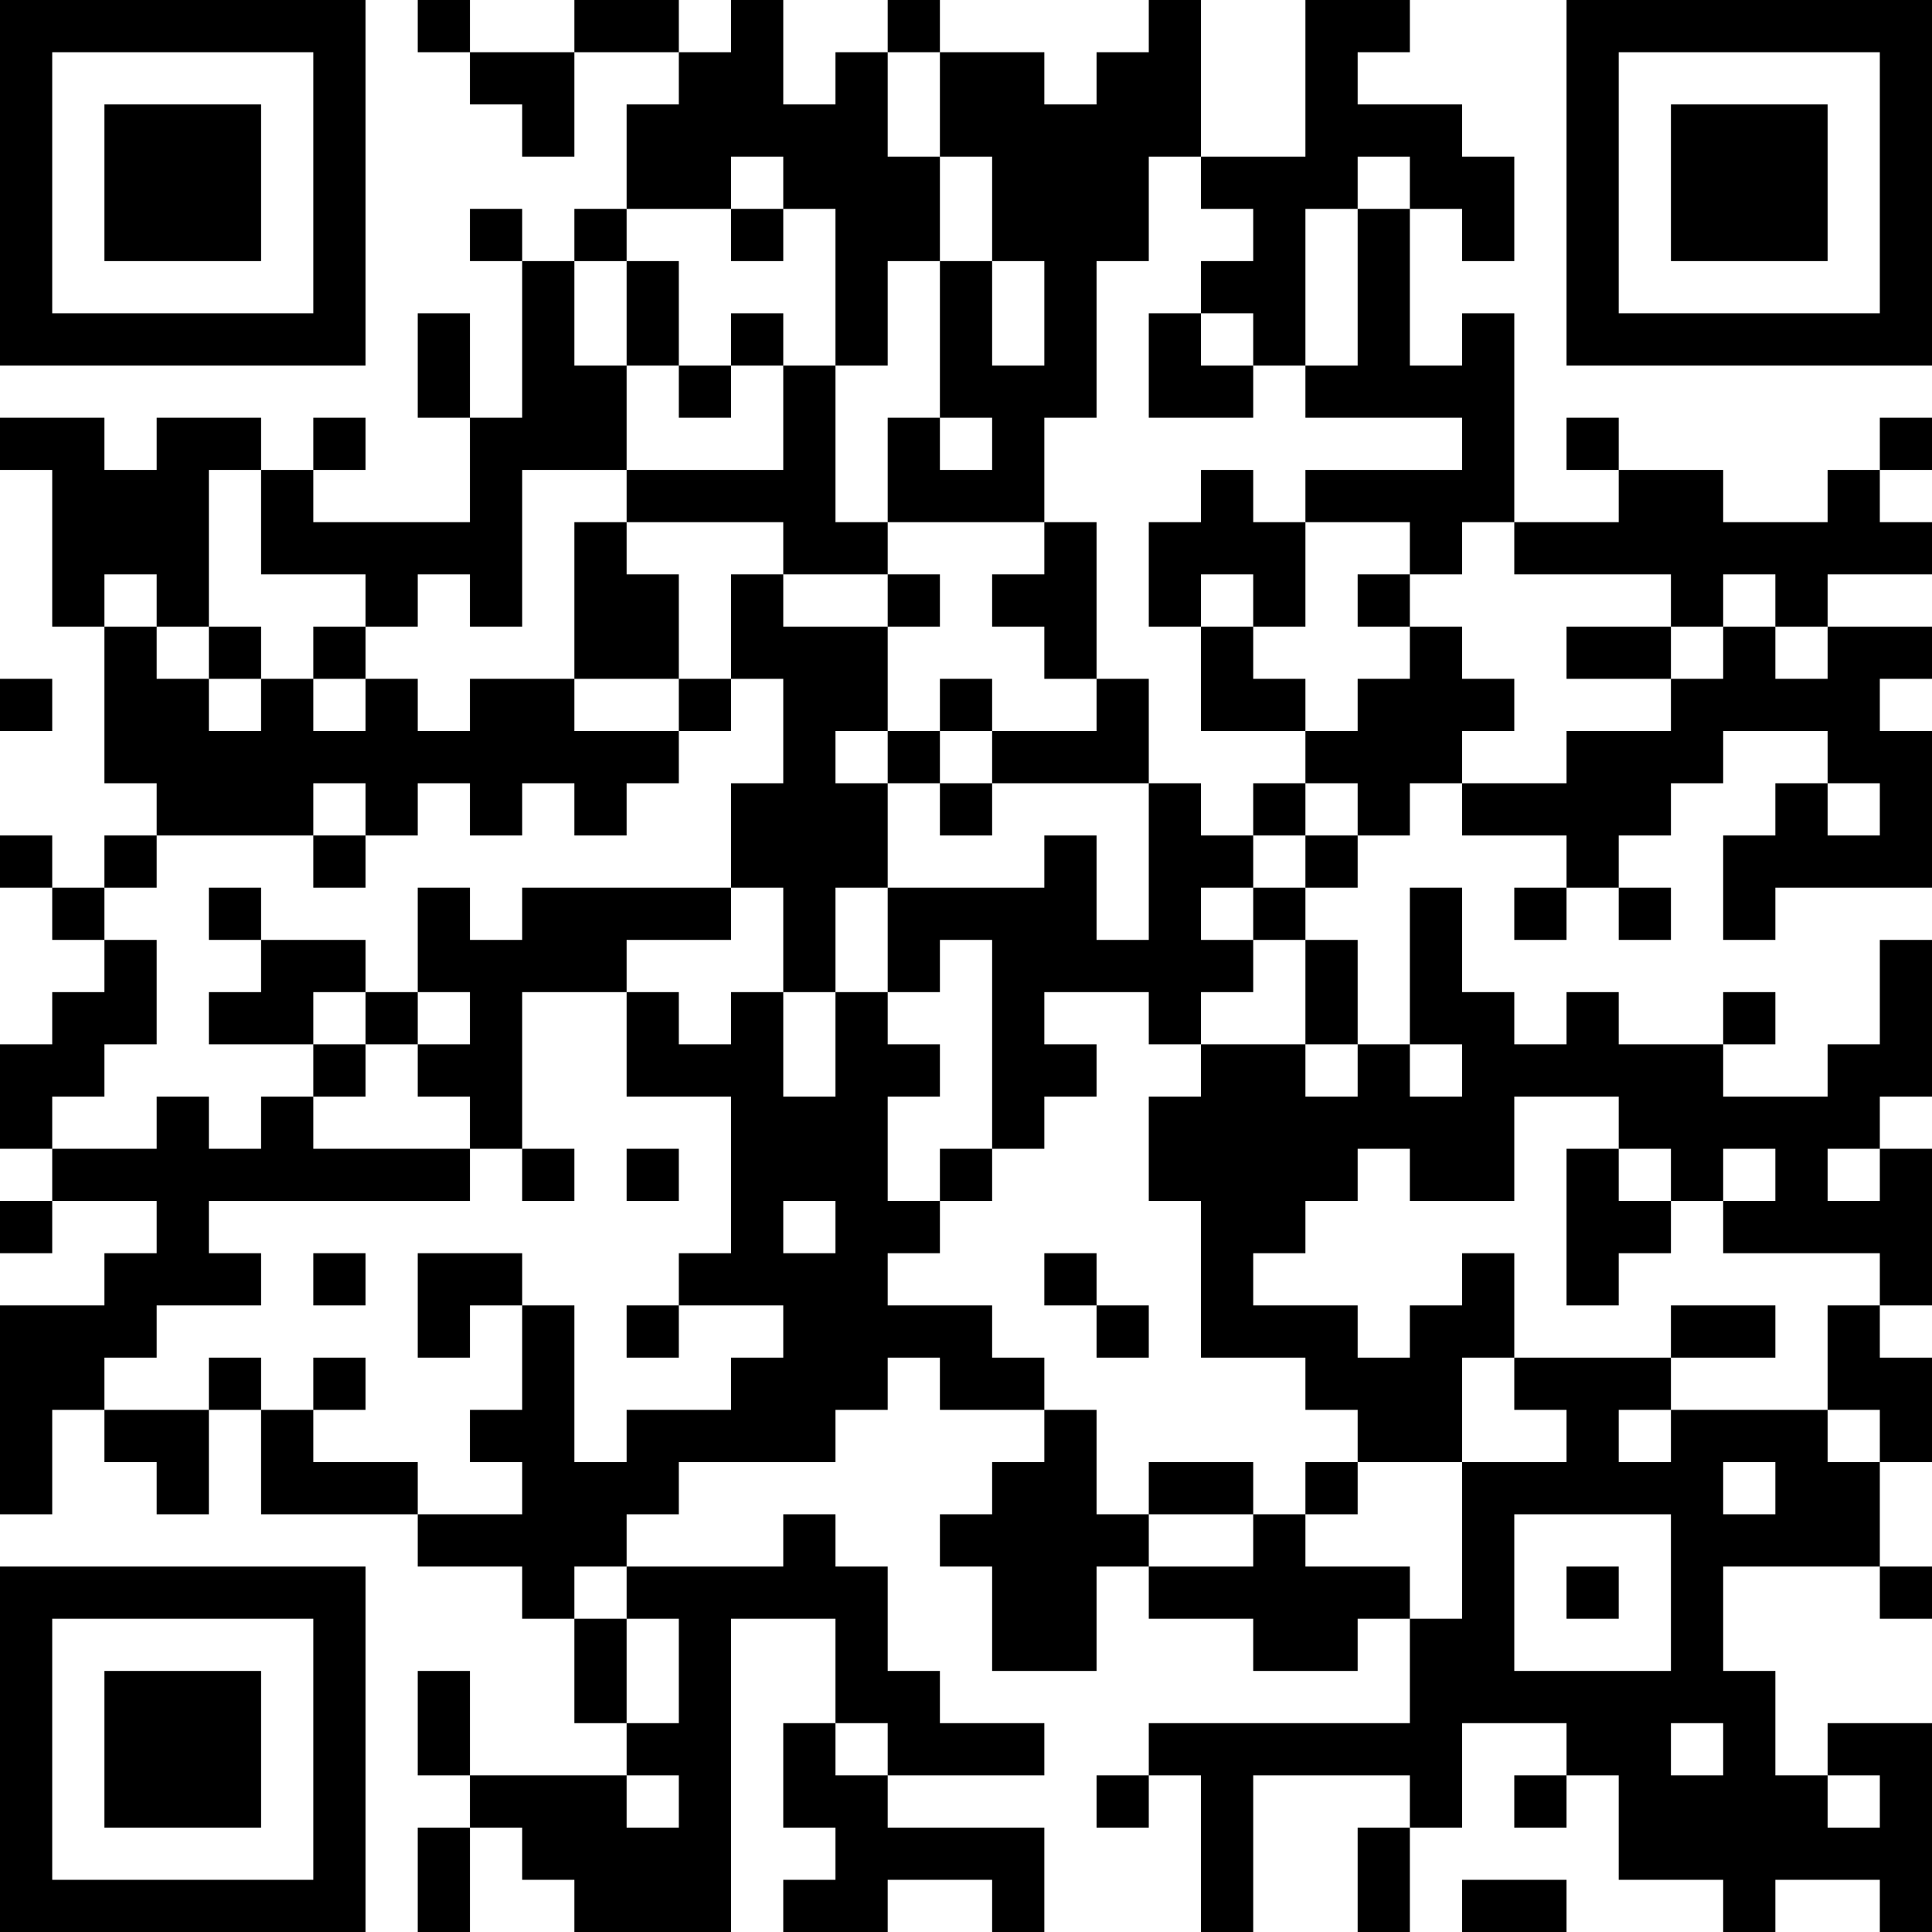<?xml version="1.0" encoding="UTF-8"?>
<svg xmlns="http://www.w3.org/2000/svg" version="1.1" width="400" height="400" viewBox="0 0 400 400"><rect x="0" y="0" width="400" height="400" fill="#ffffff"/><g transform="scale(10.811)"><g transform="translate(0,0)"><path fill-rule="evenodd" d="M8 0L8 1L9 1L9 2L10 2L10 3L11 3L11 1L13 1L13 2L12 2L12 4L11 4L11 5L10 5L10 4L9 4L9 5L10 5L10 8L9 8L9 6L8 6L8 8L9 8L9 10L6 10L6 9L7 9L7 8L6 8L6 9L5 9L5 8L3 8L3 9L2 9L2 8L0 8L0 9L1 9L1 12L2 12L2 15L3 15L3 16L2 16L2 17L1 17L1 16L0 16L0 17L1 17L1 18L2 18L2 19L1 19L1 20L0 20L0 22L1 22L1 23L0 23L0 24L1 24L1 23L3 23L3 24L2 24L2 25L0 25L0 29L1 29L1 27L2 27L2 28L3 28L3 29L4 29L4 27L5 27L5 29L8 29L8 30L10 30L10 31L11 31L11 33L12 33L12 34L9 34L9 32L8 32L8 34L9 34L9 35L8 35L8 37L9 37L9 35L10 35L10 36L11 36L11 37L14 37L14 31L16 31L16 33L15 33L15 35L16 35L16 36L15 36L15 37L17 37L17 36L19 36L19 37L20 37L20 35L17 35L17 34L20 34L20 33L18 33L18 32L17 32L17 30L16 30L16 29L15 29L15 30L12 30L12 29L13 29L13 28L16 28L16 27L17 27L17 26L18 26L18 27L20 27L20 28L19 28L19 29L18 29L18 30L19 30L19 32L21 32L21 30L22 30L22 31L24 31L24 32L26 32L26 31L27 31L27 33L22 33L22 34L21 34L21 35L22 35L22 34L23 34L23 37L24 37L24 34L27 34L27 35L26 35L26 37L27 37L27 35L28 35L28 33L30 33L30 34L29 34L29 35L30 35L30 34L31 34L31 36L33 36L33 37L34 37L34 36L36 36L36 37L37 37L37 33L35 33L35 34L34 34L34 32L33 32L33 30L36 30L36 31L37 31L37 30L36 30L36 28L37 28L37 26L36 26L36 25L37 25L37 22L36 22L36 21L37 21L37 18L36 18L36 20L35 20L35 21L33 21L33 20L34 20L34 19L33 19L33 20L31 20L31 19L30 19L30 20L29 20L29 19L28 19L28 17L27 17L27 20L26 20L26 18L25 18L25 17L26 17L26 16L27 16L27 15L28 15L28 16L30 16L30 17L29 17L29 18L30 18L30 17L31 17L31 18L32 18L32 17L31 17L31 16L32 16L32 15L33 15L33 14L35 14L35 15L34 15L34 16L33 16L33 18L34 18L34 17L37 17L37 14L36 14L36 13L37 13L37 12L35 12L35 11L37 11L37 10L36 10L36 9L37 9L37 8L36 8L36 9L35 9L35 10L33 10L33 9L31 9L31 8L30 8L30 9L31 9L31 10L29 10L29 6L28 6L28 7L27 7L27 4L28 4L28 5L29 5L29 3L28 3L28 2L26 2L26 1L27 1L27 0L25 0L25 3L23 3L23 0L22 0L22 1L21 1L21 2L20 2L20 1L18 1L18 0L17 0L17 1L16 1L16 2L15 2L15 0L14 0L14 1L13 1L13 0L11 0L11 1L9 1L9 0ZM17 1L17 3L18 3L18 5L17 5L17 7L16 7L16 4L15 4L15 3L14 3L14 4L12 4L12 5L11 5L11 7L12 7L12 9L10 9L10 12L9 12L9 11L8 11L8 12L7 12L7 11L5 11L5 9L4 9L4 12L3 12L3 11L2 11L2 12L3 12L3 13L4 13L4 14L5 14L5 13L6 13L6 14L7 14L7 13L8 13L8 14L9 14L9 13L11 13L11 14L13 14L13 15L12 15L12 16L11 16L11 15L10 15L10 16L9 16L9 15L8 15L8 16L7 16L7 15L6 15L6 16L3 16L3 17L2 17L2 18L3 18L3 20L2 20L2 21L1 21L1 22L3 22L3 21L4 21L4 22L5 22L5 21L6 21L6 22L9 22L9 23L4 23L4 24L5 24L5 25L3 25L3 26L2 26L2 27L4 27L4 26L5 26L5 27L6 27L6 28L8 28L8 29L10 29L10 28L9 28L9 27L10 27L10 25L11 25L11 28L12 28L12 27L14 27L14 26L15 26L15 25L13 25L13 24L14 24L14 21L12 21L12 19L13 19L13 20L14 20L14 19L15 19L15 21L16 21L16 19L17 19L17 20L18 20L18 21L17 21L17 23L18 23L18 24L17 24L17 25L19 25L19 26L20 26L20 27L21 27L21 29L22 29L22 30L24 30L24 29L25 29L25 30L27 30L27 31L28 31L28 28L30 28L30 27L29 27L29 26L32 26L32 27L31 27L31 28L32 28L32 27L35 27L35 28L36 28L36 27L35 27L35 25L36 25L36 24L33 24L33 23L34 23L34 22L33 22L33 23L32 23L32 22L31 22L31 21L29 21L29 23L27 23L27 22L26 22L26 23L25 23L25 24L24 24L24 25L26 25L26 26L27 26L27 25L28 25L28 24L29 24L29 26L28 26L28 28L26 28L26 27L25 27L25 26L23 26L23 23L22 23L22 21L23 21L23 20L25 20L25 21L26 21L26 20L25 20L25 18L24 18L24 17L25 17L25 16L26 16L26 15L25 15L25 14L26 14L26 13L27 13L27 12L28 12L28 13L29 13L29 14L28 14L28 15L30 15L30 14L32 14L32 13L33 13L33 12L34 12L34 13L35 13L35 12L34 12L34 11L33 11L33 12L32 12L32 11L29 11L29 10L28 10L28 11L27 11L27 10L25 10L25 9L28 9L28 8L25 8L25 7L26 7L26 4L27 4L27 3L26 3L26 4L25 4L25 7L24 7L24 6L23 6L23 5L24 5L24 4L23 4L23 3L22 3L22 5L21 5L21 8L20 8L20 10L17 10L17 8L18 8L18 9L19 9L19 8L18 8L18 5L19 5L19 7L20 7L20 5L19 5L19 3L18 3L18 1ZM14 4L14 5L15 5L15 4ZM12 5L12 7L13 7L13 8L14 8L14 7L15 7L15 9L12 9L12 10L11 10L11 13L13 13L13 14L14 14L14 13L15 13L15 15L14 15L14 17L10 17L10 18L9 18L9 17L8 17L8 19L7 19L7 18L5 18L5 17L4 17L4 18L5 18L5 19L4 19L4 20L6 20L6 21L7 21L7 20L8 20L8 21L9 21L9 22L10 22L10 23L11 23L11 22L10 22L10 19L12 19L12 18L14 18L14 17L15 17L15 19L16 19L16 17L17 17L17 19L18 19L18 18L19 18L19 22L18 22L18 23L19 23L19 22L20 22L20 21L21 21L21 20L20 20L20 19L22 19L22 20L23 20L23 19L24 19L24 18L23 18L23 17L24 17L24 16L25 16L25 15L24 15L24 16L23 16L23 15L22 15L22 13L21 13L21 10L20 10L20 11L19 11L19 12L20 12L20 13L21 13L21 14L19 14L19 13L18 13L18 14L17 14L17 12L18 12L18 11L17 11L17 10L16 10L16 7L15 7L15 6L14 6L14 7L13 7L13 5ZM22 6L22 8L24 8L24 7L23 7L23 6ZM23 9L23 10L22 10L22 12L23 12L23 14L25 14L25 13L24 13L24 12L25 12L25 10L24 10L24 9ZM12 10L12 11L13 11L13 13L14 13L14 11L15 11L15 12L17 12L17 11L15 11L15 10ZM23 11L23 12L24 12L24 11ZM26 11L26 12L27 12L27 11ZM4 12L4 13L5 13L5 12ZM6 12L6 13L7 13L7 12ZM30 12L30 13L32 13L32 12ZM0 13L0 14L1 14L1 13ZM16 14L16 15L17 15L17 17L20 17L20 16L21 16L21 18L22 18L22 15L19 15L19 14L18 14L18 15L17 15L17 14ZM18 15L18 16L19 16L19 15ZM35 15L35 16L36 16L36 15ZM6 16L6 17L7 17L7 16ZM6 19L6 20L7 20L7 19ZM8 19L8 20L9 20L9 19ZM27 20L27 21L28 21L28 20ZM12 22L12 23L13 23L13 22ZM30 22L30 25L31 25L31 24L32 24L32 23L31 23L31 22ZM35 22L35 23L36 23L36 22ZM15 23L15 24L16 24L16 23ZM6 24L6 25L7 25L7 24ZM8 24L8 26L9 26L9 25L10 25L10 24ZM20 24L20 25L21 25L21 26L22 26L22 25L21 25L21 24ZM12 25L12 26L13 26L13 25ZM32 25L32 26L34 26L34 25ZM6 26L6 27L7 27L7 26ZM22 28L22 29L24 29L24 28ZM25 28L25 29L26 29L26 28ZM33 28L33 29L34 29L34 28ZM29 29L29 32L32 32L32 29ZM11 30L11 31L12 31L12 33L13 33L13 31L12 31L12 30ZM30 30L30 31L31 31L31 30ZM16 33L16 34L17 34L17 33ZM32 33L32 34L33 34L33 33ZM12 34L12 35L13 35L13 34ZM35 34L35 35L36 35L36 34ZM28 36L28 37L30 37L30 36ZM0 0L0 7L7 7L7 0ZM1 1L1 6L6 6L6 1ZM2 2L2 5L5 5L5 2ZM30 0L30 7L37 7L37 0ZM31 1L31 6L36 6L36 1ZM32 2L32 5L35 5L35 2ZM0 30L0 37L7 37L7 30ZM1 31L1 36L6 36L6 31ZM2 32L2 35L5 35L5 32Z" fill="#000000"/></g></g></svg>
